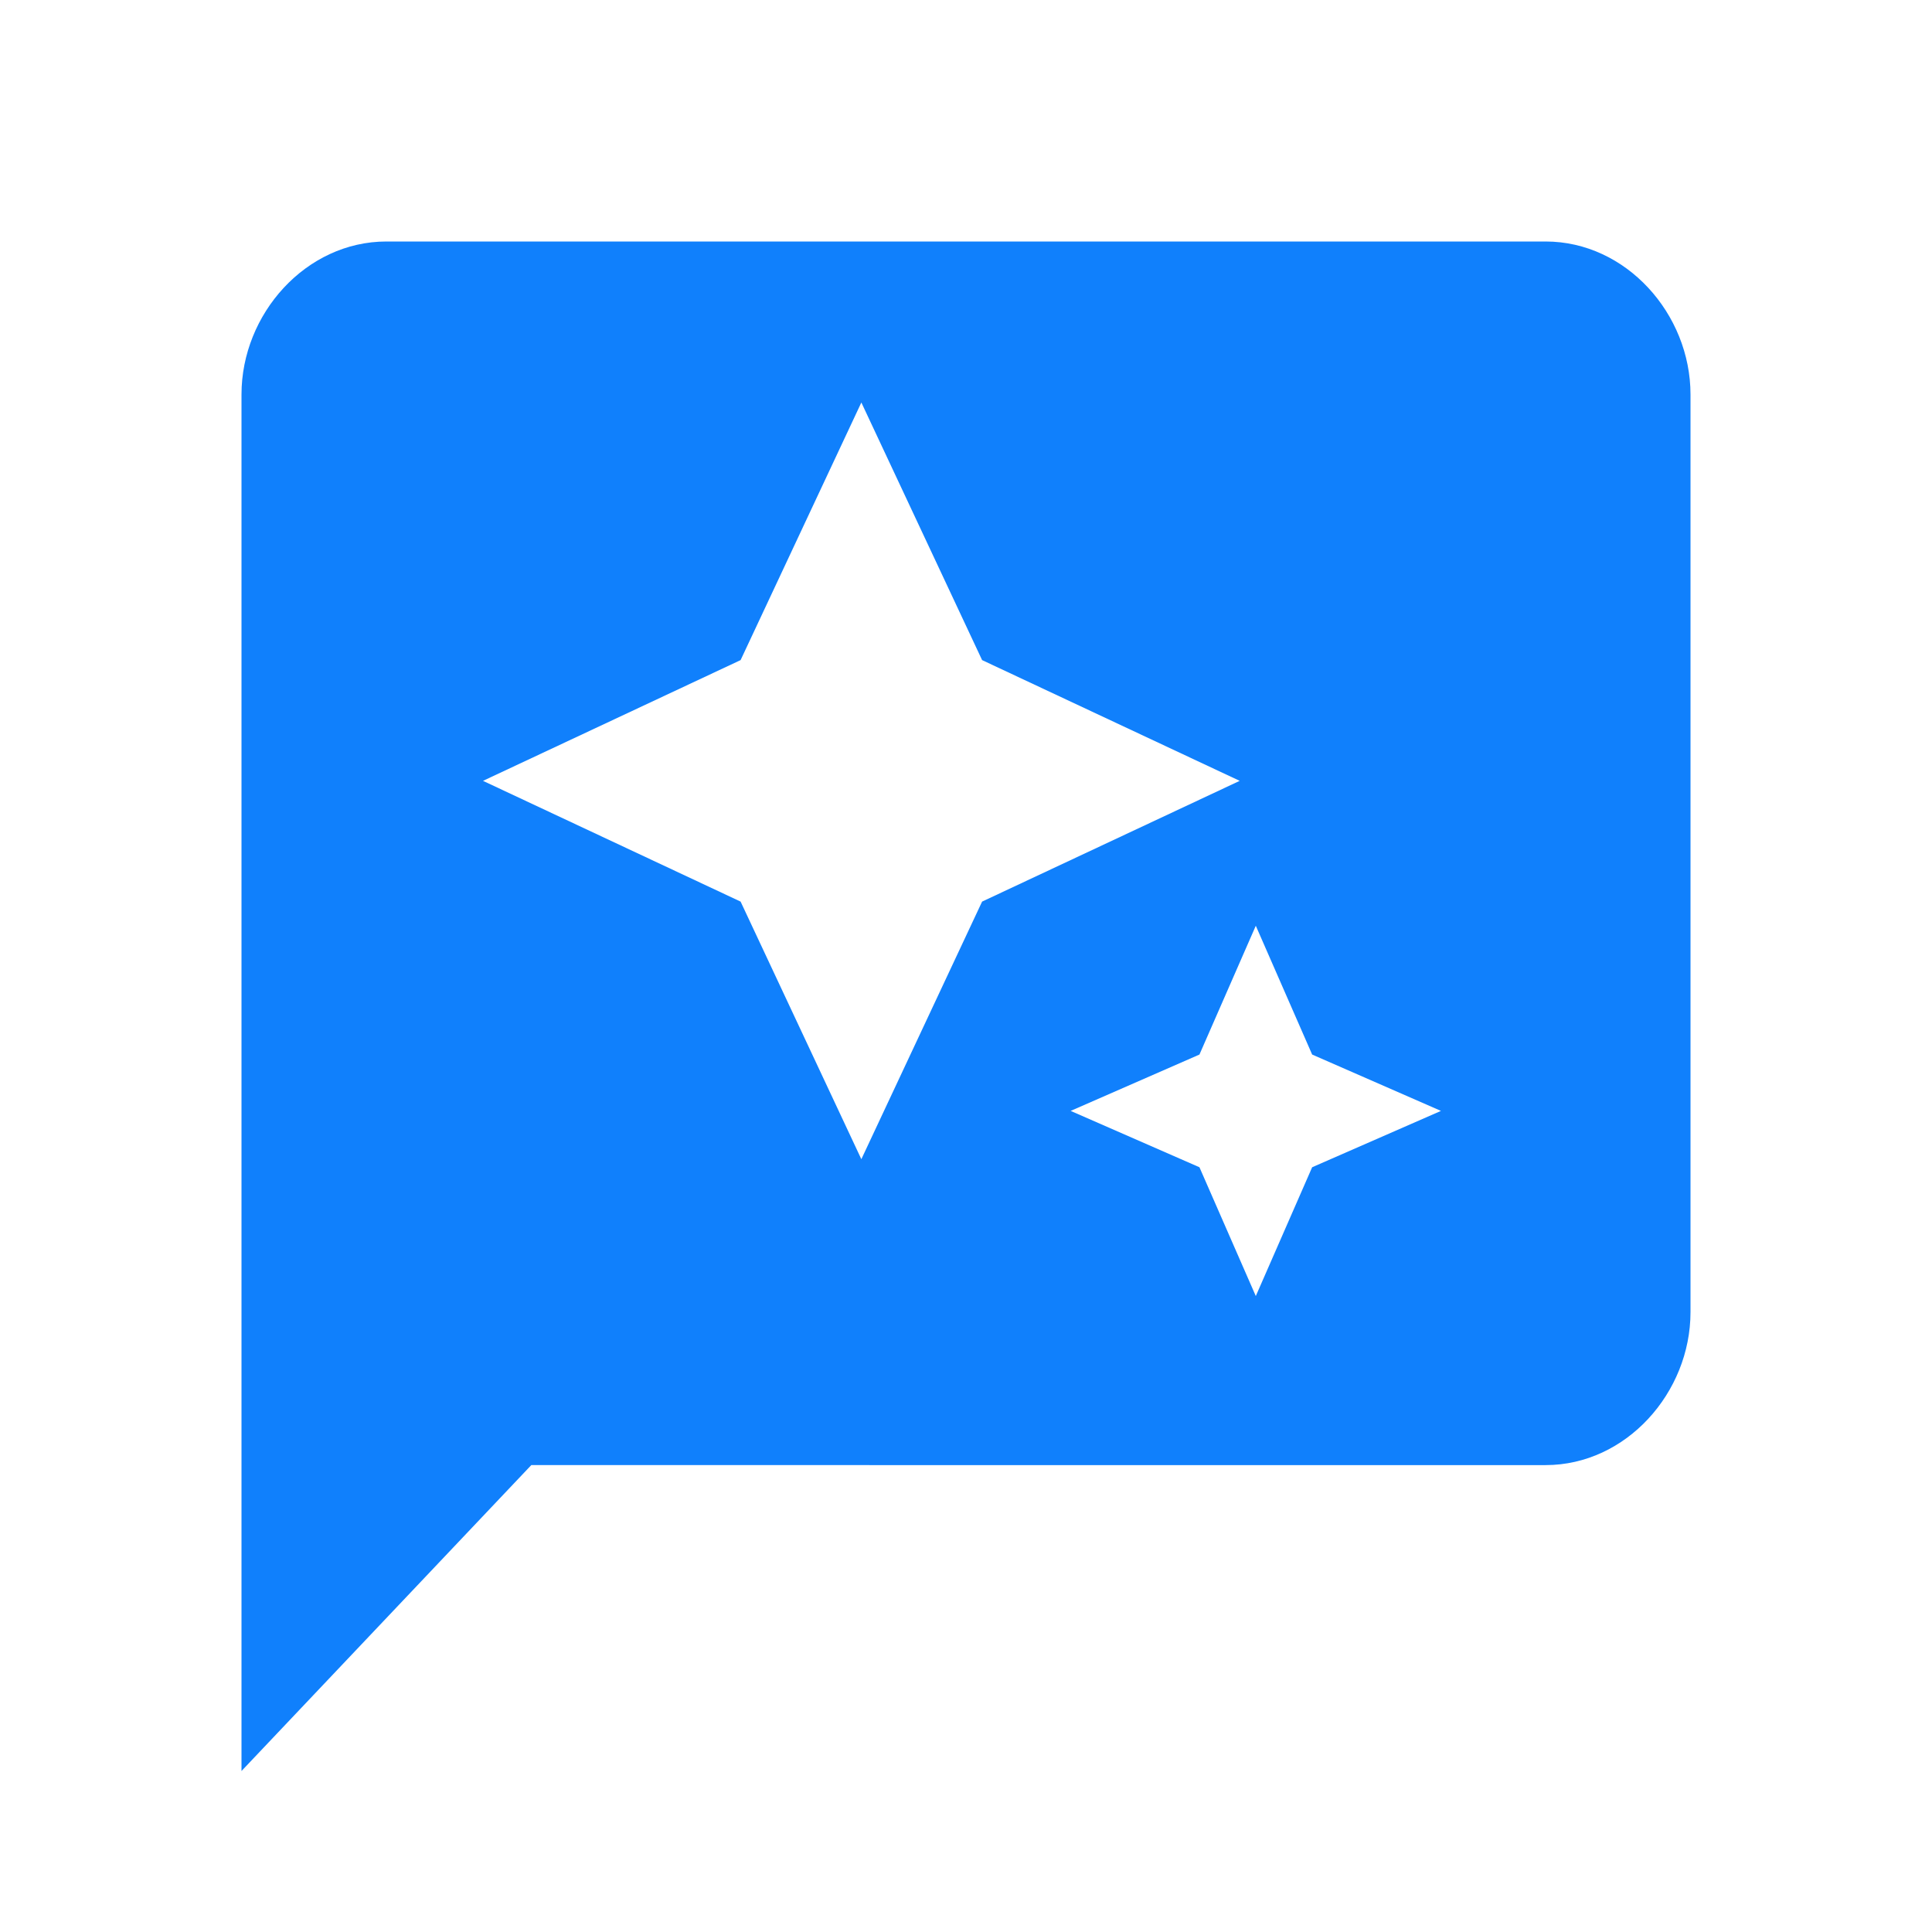 <?xml version="1.0" encoding="UTF-8"?> <svg xmlns="http://www.w3.org/2000/svg" xmlns:xlink="http://www.w3.org/1999/xlink" version="1.1" id="Layer_1" x="0px" y="0px" viewBox="0 0 24 24" style="enable-background:new 0 0 24 24;" xml:space="preserve"> <style type="text/css"> .st0{fill-rule:evenodd;clip-rule:evenodd;fill:#1080FC;} </style> <g> <g> <path class="st0" d="M4.8,3h14.4c1,0,1.8,0.9,1.8,1.9v11.4c0,1-0.8,1.9-1.8,1.9H6.6L3,22L3,4.9C3,3.9,3.8,3,4.8,3z M10.7,5 l1.5,3.2l3.2,1.5l-3.2,1.5l-1.5,3.2l-1.5-3.2L6,9.7l3.2-1.5L10.7,5z M14.9,13.1l0.7-1.6l0.7,1.6l1.6,0.7l-1.6,0.7l-0.7,1.6 l-0.7-1.6l-1.6-0.7L14.9,13.1z"></path> </g> </g> </svg>
